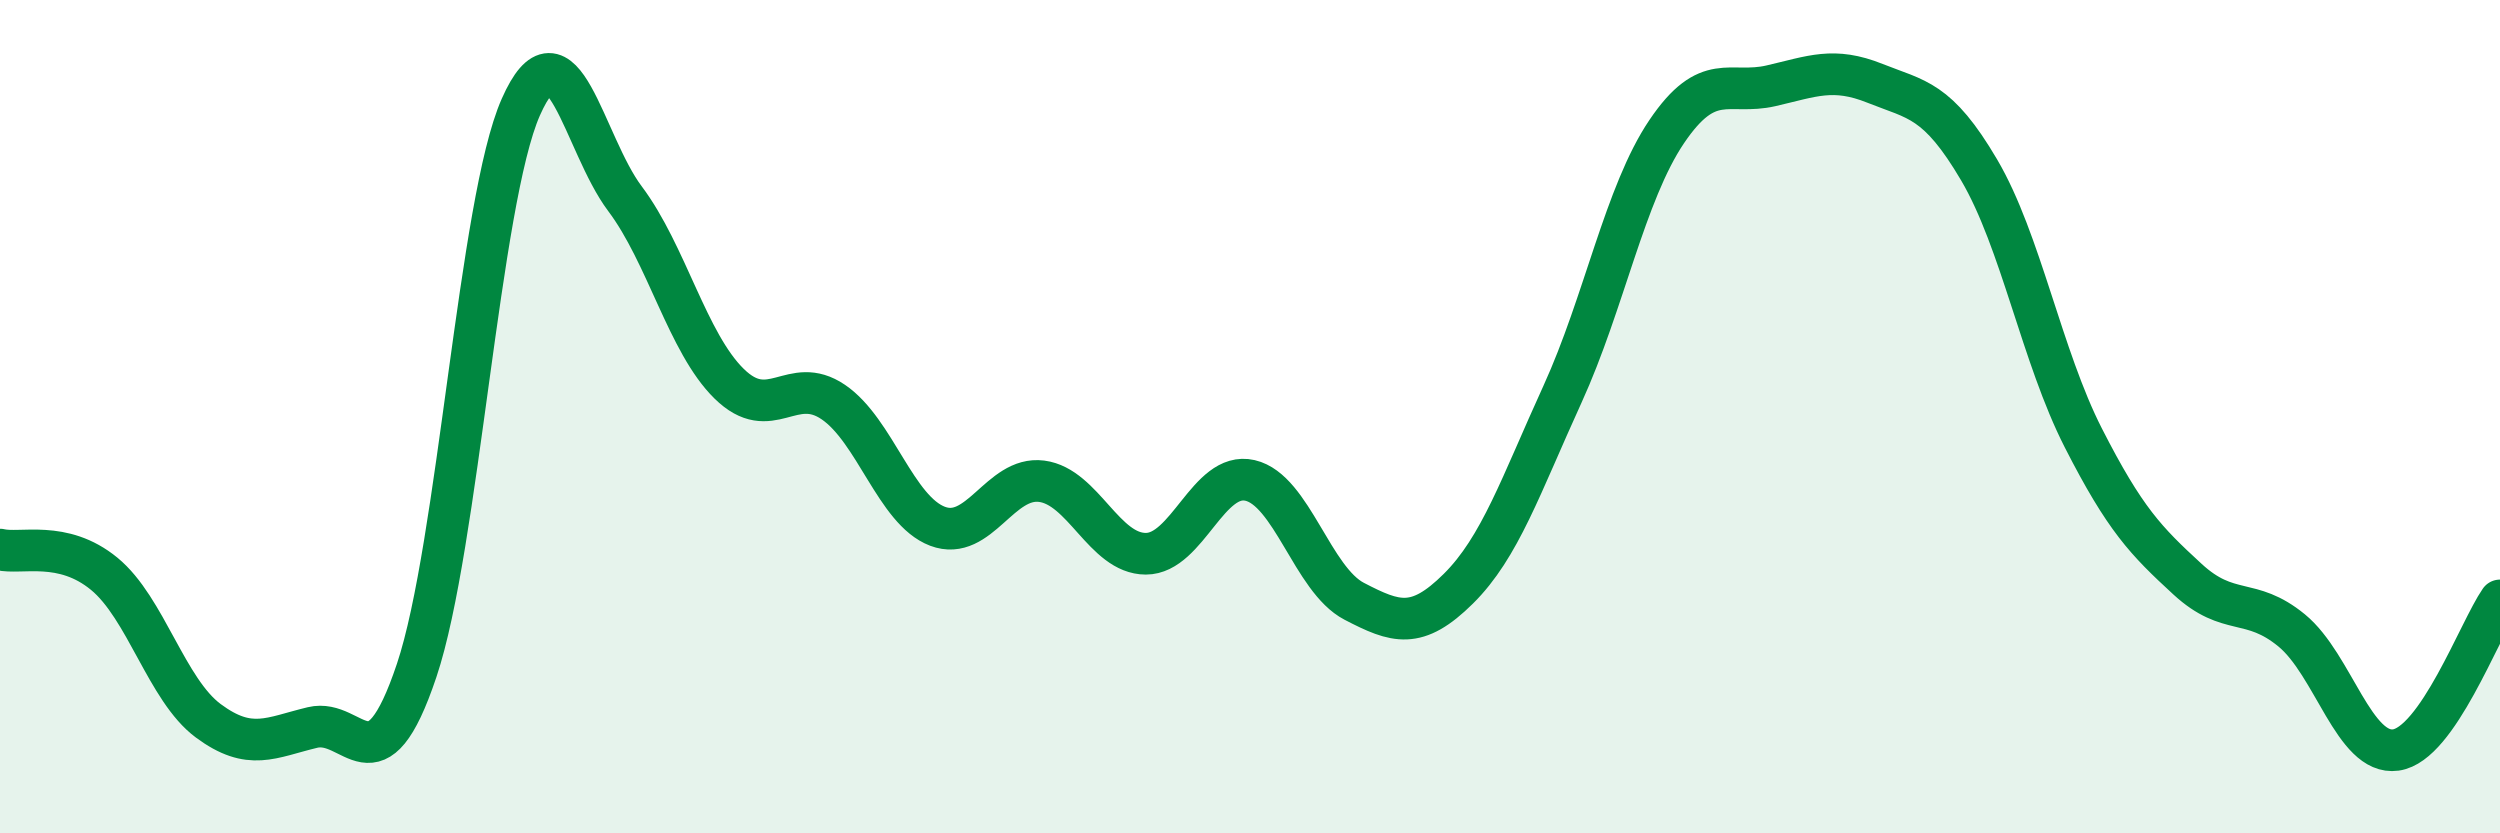 
    <svg width="60" height="20" viewBox="0 0 60 20" xmlns="http://www.w3.org/2000/svg">
      <path
        d="M 0,13.19 C 0.5,13.31 1.5,12.95 2.5,13.77 C 3.5,14.59 4,16.56 5,17.3 C 6,18.04 6.5,17.7 7.5,17.46 C 8.5,17.22 9,19.07 10,16.09 C 11,13.11 11.5,4.83 12.5,2.57 C 13.5,0.31 14,3.44 15,4.77 C 16,6.1 16.5,8.23 17.5,9.21 C 18.5,10.19 19,8.97 20,9.65 C 21,10.33 21.5,12.25 22.5,12.63 C 23.5,13.01 24,11.42 25,11.55 C 26,11.68 26.5,13.29 27.5,13.29 C 28.5,13.29 29,11.3 30,11.53 C 31,11.76 31.5,13.91 32.5,14.43 C 33.5,14.95 34,15.12 35,14.13 C 36,13.14 36.5,11.65 37.5,9.46 C 38.5,7.27 39,4.64 40,3.16 C 41,1.68 41.5,2.29 42.5,2.06 C 43.5,1.83 44,1.6 45,2 C 46,2.4 46.5,2.38 47.5,4.08 C 48.5,5.78 49,8.55 50,10.51 C 51,12.47 51.5,12.98 52.5,13.9 C 53.5,14.82 54,14.31 55,15.13 C 56,15.95 56.5,18.14 57.5,18 C 58.5,17.86 59.5,15.13 60,14.41L60 20L0 20Z"
        fill="#008740"
        opacity="0.1"
        stroke-linecap="round"
        stroke-linejoin="round"
      />
      <path
        d="M 0,13.19 C 0.5,13.31 1.5,12.95 2.5,13.77 C 3.5,14.59 4,16.56 5,17.3 C 6,18.04 6.5,17.7 7.5,17.46 C 8.5,17.22 9,19.07 10,16.09 C 11,13.11 11.5,4.83 12.5,2.57 C 13.5,0.31 14,3.44 15,4.77 C 16,6.1 16.5,8.23 17.5,9.21 C 18.5,10.19 19,8.97 20,9.65 C 21,10.33 21.5,12.25 22.5,12.63 C 23.5,13.01 24,11.42 25,11.55 C 26,11.68 26.5,13.29 27.5,13.29 C 28.5,13.29 29,11.3 30,11.53 C 31,11.76 31.5,13.91 32.5,14.43 C 33.5,14.95 34,15.12 35,14.13 C 36,13.14 36.5,11.65 37.5,9.46 C 38.5,7.27 39,4.64 40,3.16 C 41,1.68 41.5,2.29 42.5,2.06 C 43.5,1.83 44,1.6 45,2 C 46,2.4 46.5,2.38 47.5,4.08 C 48.5,5.78 49,8.55 50,10.51 C 51,12.47 51.5,12.98 52.5,13.9 C 53.5,14.82 54,14.31 55,15.13 C 56,15.95 56.5,18.14 57.5,18 C 58.5,17.86 59.5,15.13 60,14.41"
        stroke="#008740"
        stroke-width="1"
        fill="none"
        stroke-linecap="round"
        stroke-linejoin="round"
      />
    </svg>
  